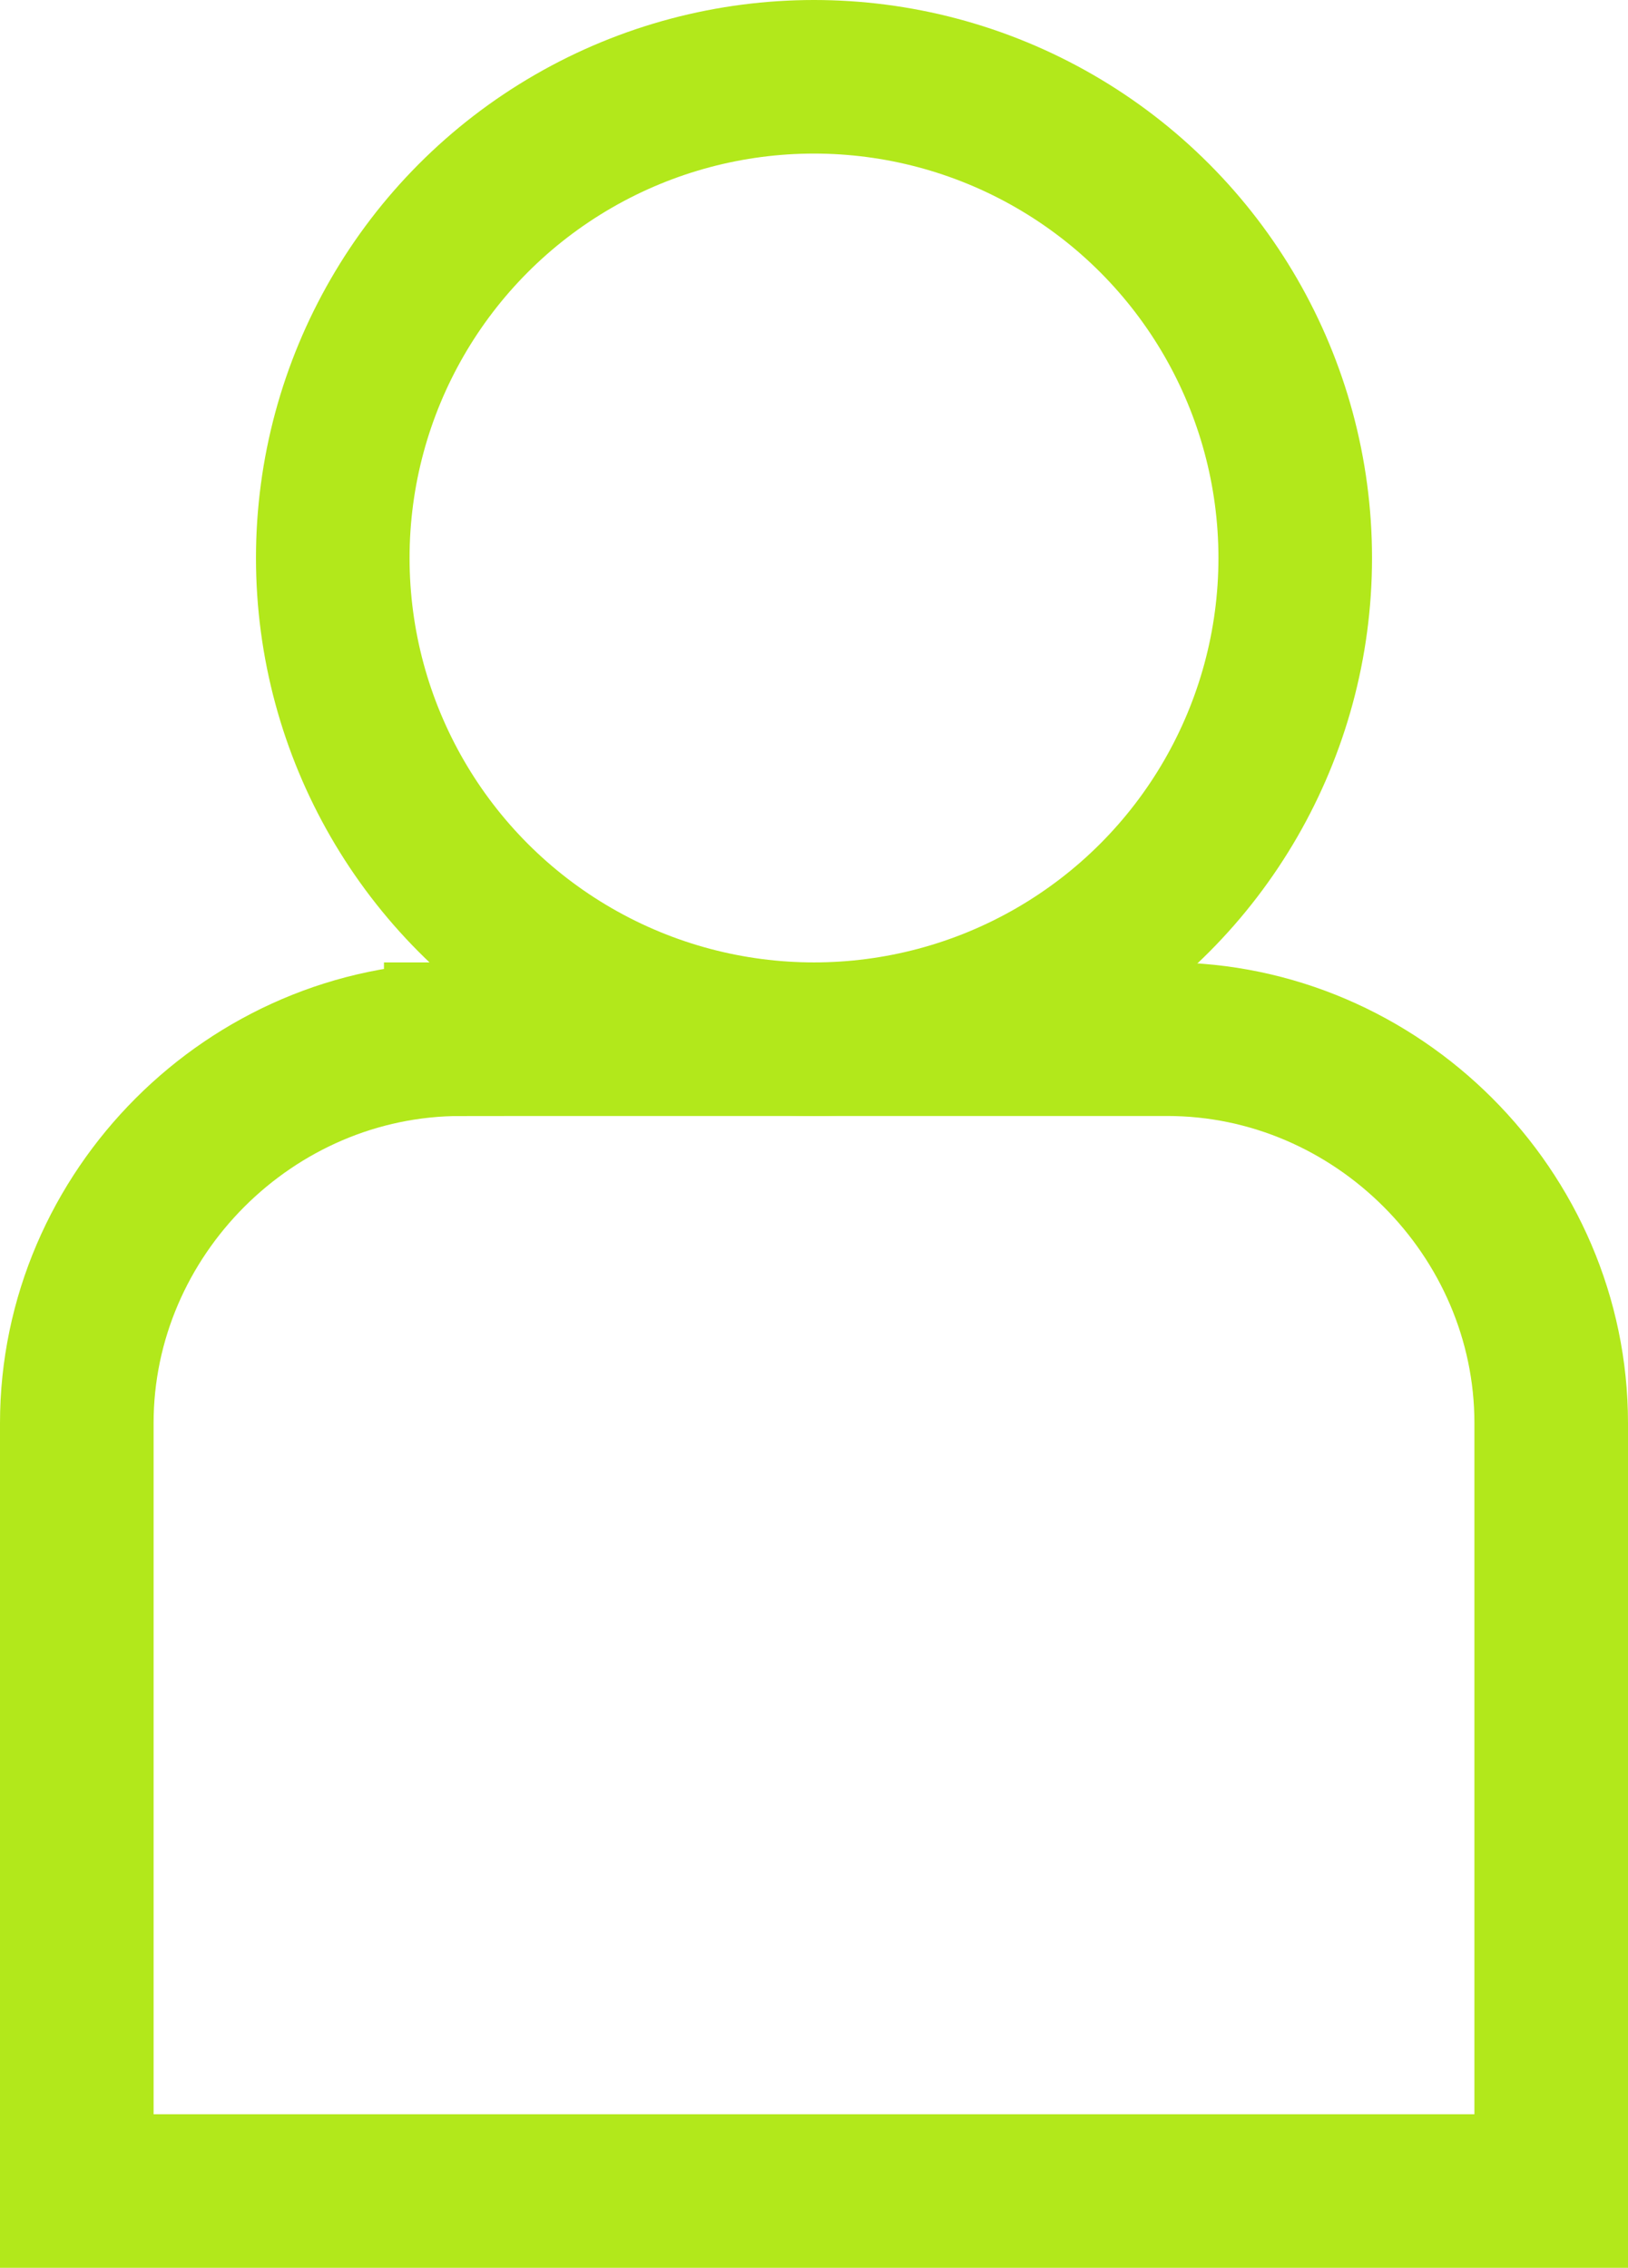 <?xml version="1.0" encoding="UTF-8"?>
<svg xmlns="http://www.w3.org/2000/svg" version="1.1" viewBox="0 0 31.8 44.3">
  <defs>
    <style>
      .cls-1 {
        fill: none;
        stroke: #b2e81b;
        stroke-miterlimit: 10;
        stroke-width: 3px;
      }
    </style>
  </defs>
  <!-- Generator: Adobe Illustrator 28.7.5, SVG Export Plug-In . SVG Version: 1.2.0 Build 176)  -->
  <g>
    <g id="Capa_1">
      <g id="Capa_2">
        <g id="comissioning">
          <g>
            <circle class="cls-1" cx="15.9" cy="10.9" r="9.4"/>
            <path class="cls-1" d="M9,20.3h13.8c4.1,0,7.5,3.4,7.5,7.5v15H1.5v-15c0-4.1,3.4-7.5,7.5-7.5Z"/>
          </g>
        </g>
      </g>
    </g>
  </g>
</svg>